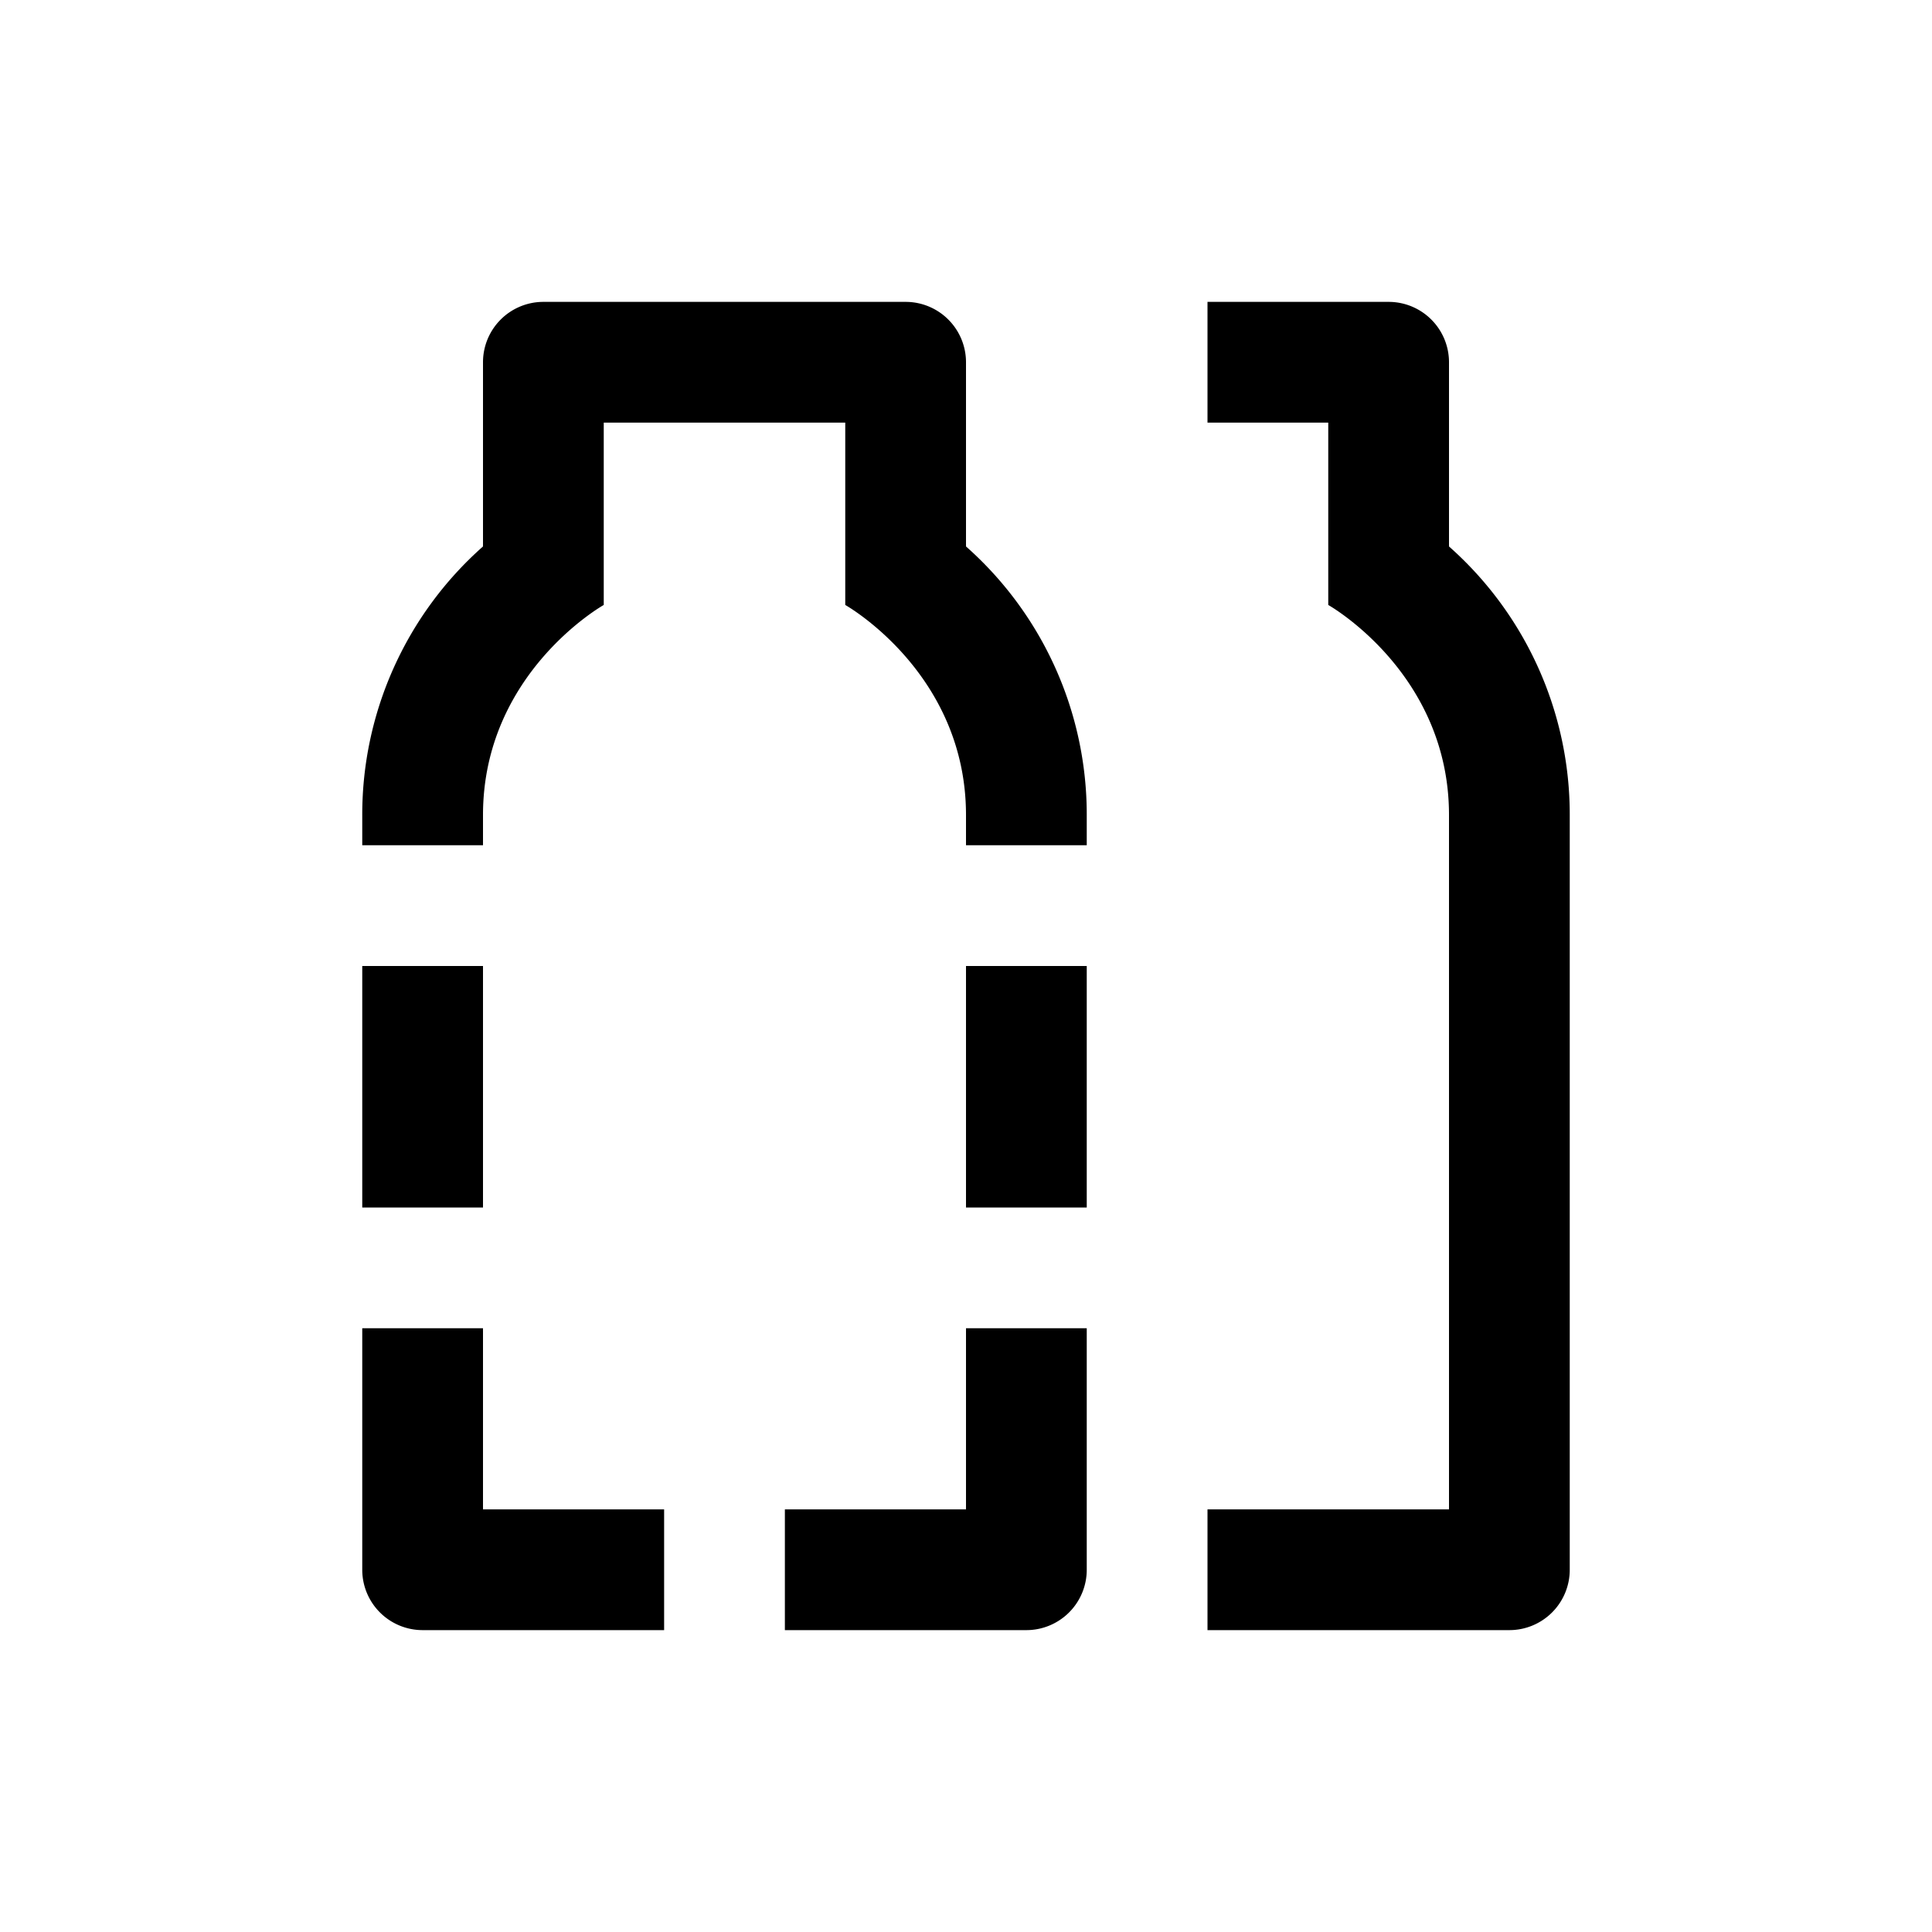 <?xml version="1.0" encoding="iso-8859-1"?>
<!-- Generator: www.svgicons.com -->
<svg xmlns="http://www.w3.org/2000/svg" width="800" height="800" viewBox="0 0 32 32">
<path fill="currentColor" d="M24 9.051V6a1 1 0 0 0-1-1h-3v2h2v3.02s2 1.124 2 3.48V25h-4v2h5a1 1 0 0 0 1-1V13.5a5.93 5.93 0 0 0-2-4.449M16 25h-3v2h4a1 1 0 0 0 1-1v-4h-2zm-8-3H6v4a1 1 0 0 0 1 1h4v-2H8zm8-6h2v4h-2zM6 16h2v4H6zm10-6.949V6a1 1 0 0 0-1-1H9a1 1 0 0 0-1 1v3.051A5.93 5.93 0 0 0 6 13.5v.5h2v-.5c0-2.356 2-3.48 2-3.48V7h4v3.02s2 1.124 2 3.48v.5h2v-.5a5.93 5.93 0 0 0-2-4.449"/>
</svg>